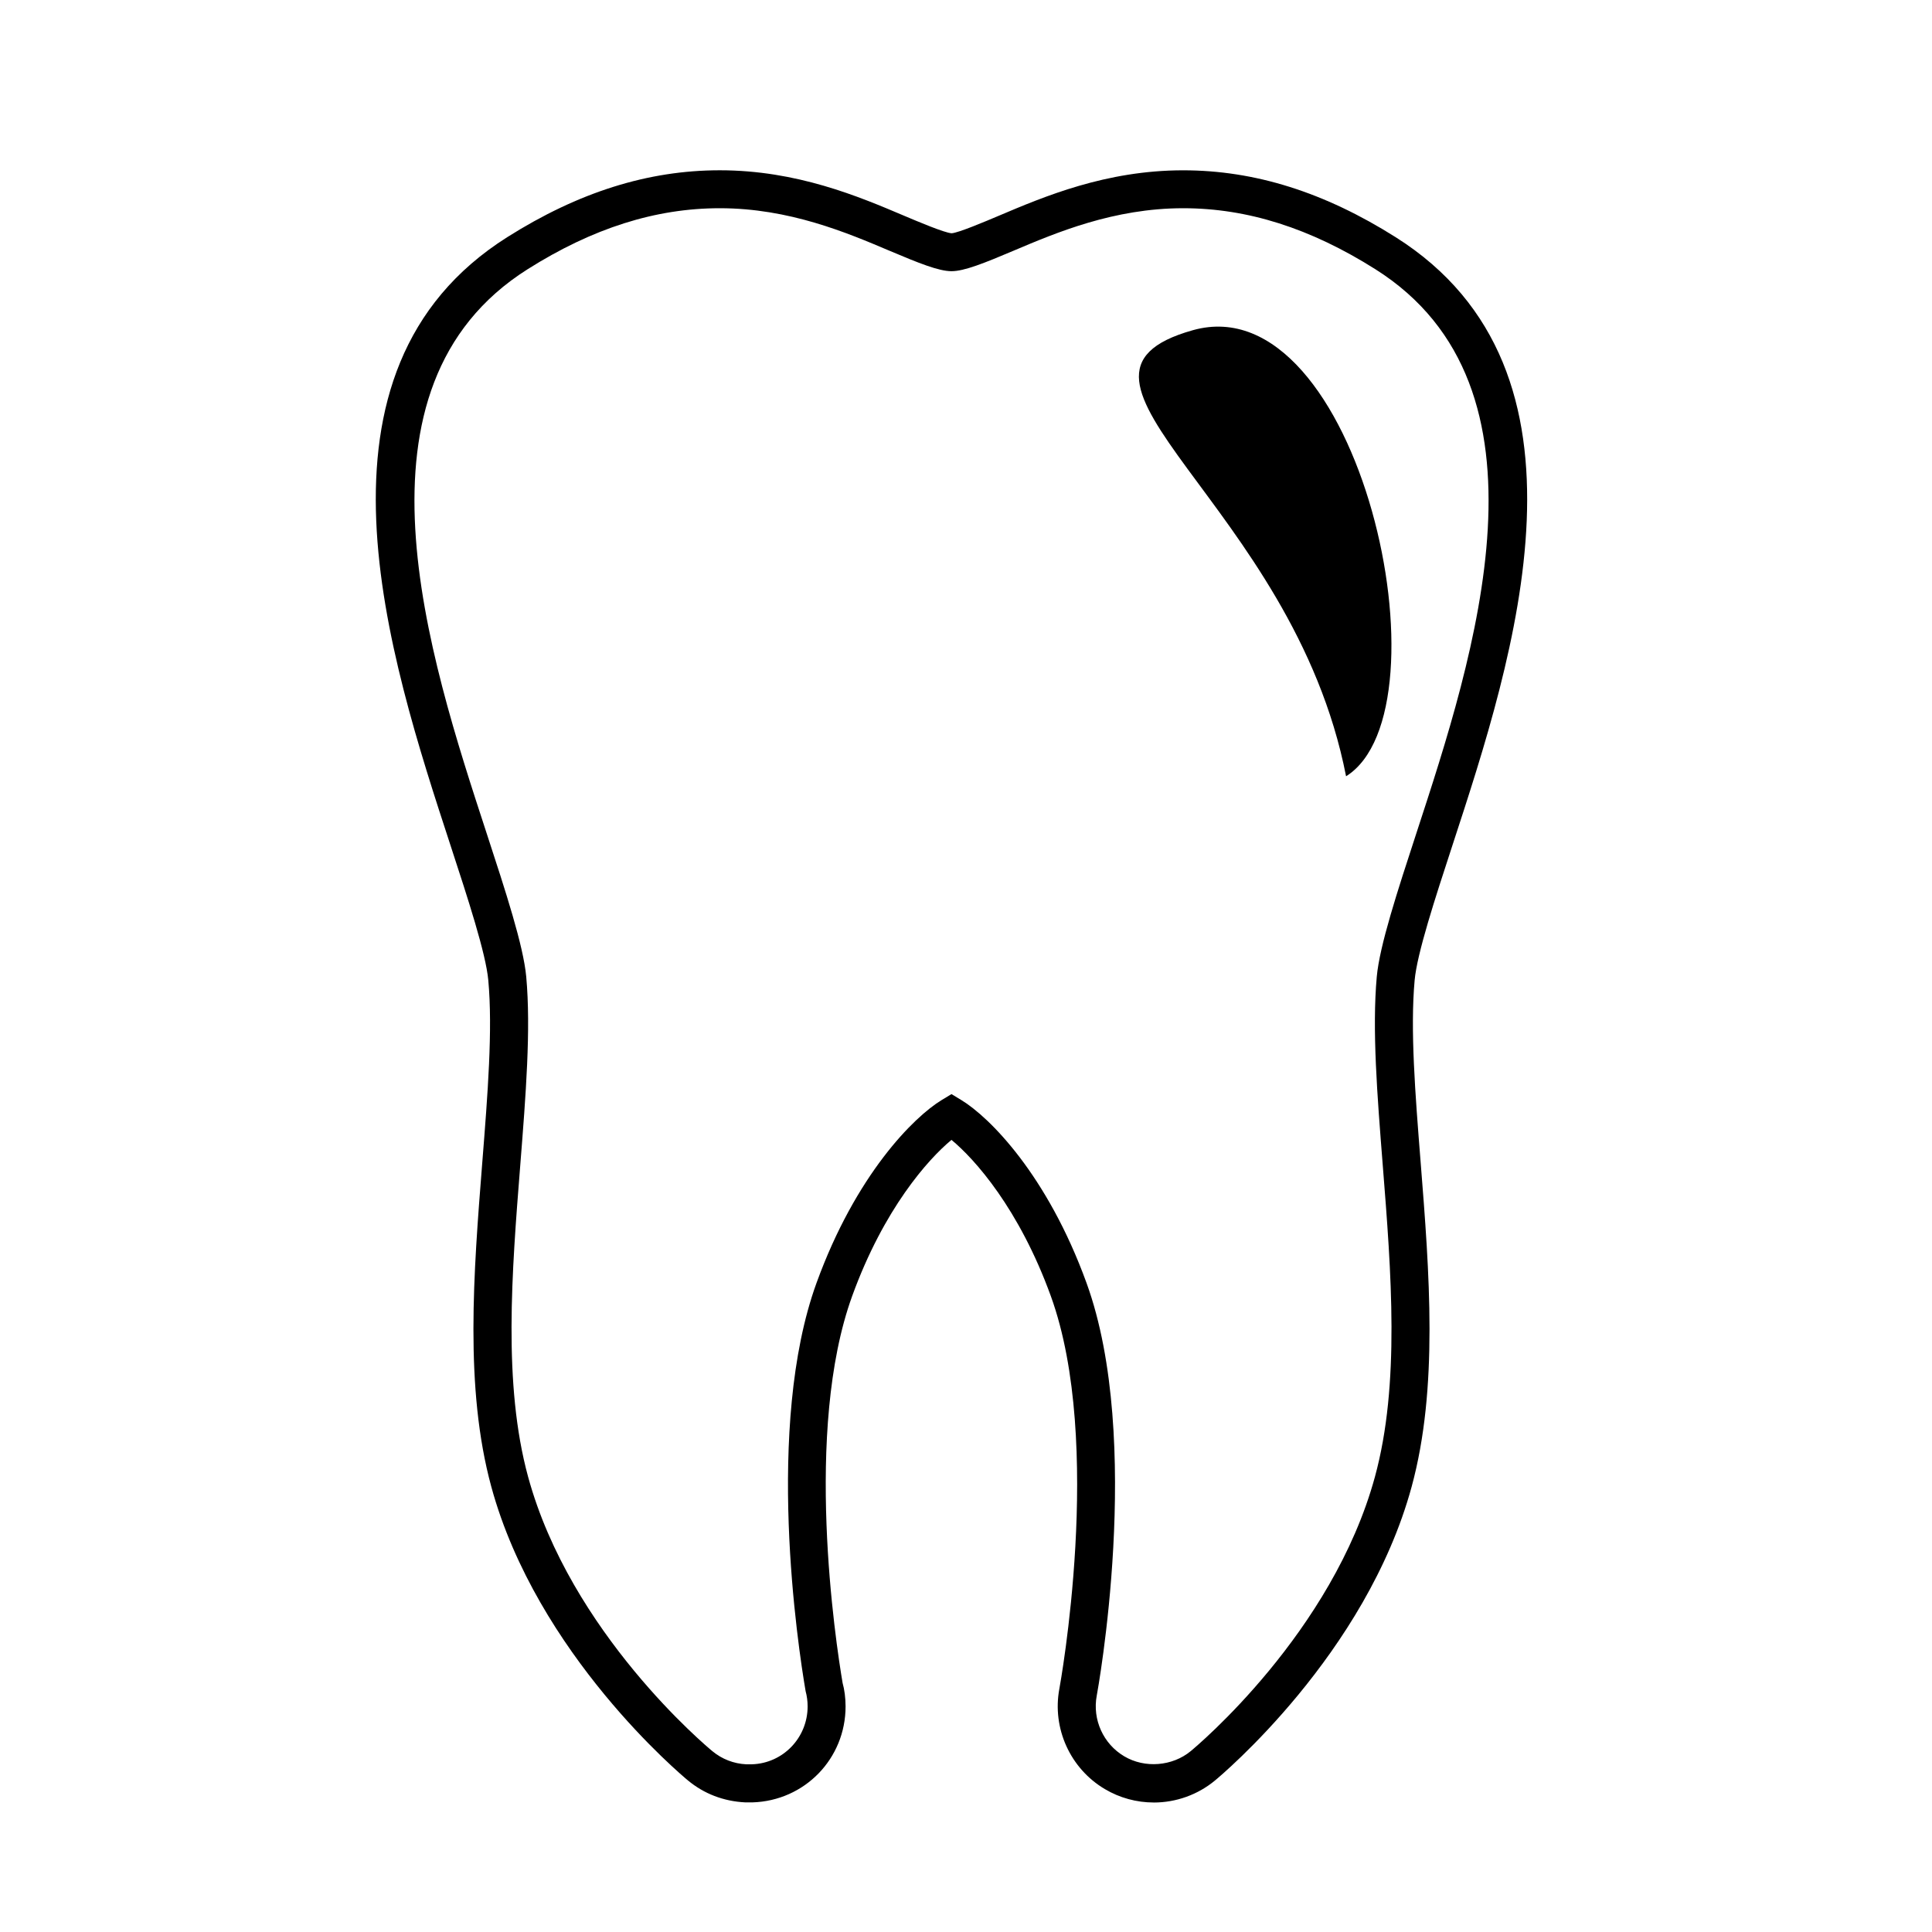 <?xml version="1.0" encoding="UTF-8"?>
<!-- The Best Svg Icon site in the world: iconSvg.co, Visit us! https://iconsvg.co -->
<svg fill="#000000" width="800px" height="800px" version="1.1" viewBox="144 144 512 512" xmlns="http://www.w3.org/2000/svg">
 <g>
  <path d="m460.14 231.5c44.113-12.348 68.809 100.57 40.582 118.22-14.113-72.344-84.691-105.87-40.582-118.22z"/>
  <path d="m449.76 621.68c-4.559 0-9.039-1.223-12.949-3.547-9.191-5.43-14.043-16.133-12.062-26.633 0.117-0.641 11.906-64.996-2.277-104.05-8.402-23.141-20.141-36.266-26.32-41.371-6.172 5.109-17.91 18.227-26.312 41.371-12.922 35.578-4.383 91.68-2.539 102.57 0.484 1.688 0.785 3.941 0.785 6.207 0 13.824-10.832 24.992-24.66 25.422h-1.934c-5.758-0.289-10.918-2.289-15.16-5.801-1.629-1.344-40.023-33.438-52.129-77.844-7.125-26.164-4.715-56.613-2.383-86.066 1.43-18.043 2.781-35.086 1.586-48.152-0.641-7.098-5.406-21.66-10.012-35.742-16.383-50.094-41.133-125.74 15.043-161.2 18.895-11.926 37.316-17.719 56.312-17.719 20.449 0 36.848 6.953 48.82 12.035 3.578 1.516 10.727 4.543 12.621 4.656 1.809-0.109 8.961-3.141 12.395-4.594 12.117-5.141 28.516-12.09 48.965-12.09 18.992 0 37.414 5.793 56.305 17.719 56.195 35.465 31.438 111.11 15.055 161.17-4.609 14.09-9.375 28.66-10.016 35.762-1.188 13.09 0.156 30.113 1.586 48.141 2.336 29.453 4.746 59.902-2.383 86.086-12.098 44.406-50.5 76.508-52.133 77.855-4.531 3.75-10.289 5.82-16.203 5.82zm-53.605-187.73 2.621 1.586c7.422 4.516 22.758 19.793 33.164 48.457 15.16 41.734 2.836 108.69 2.711 109.36-1.195 6.348 1.734 12.812 7.289 16.09 5.438 3.231 12.75 2.644 17.613-1.375 1.535-1.266 37.562-31.383 48.828-72.734 6.672-24.484 4.324-54.055 2.055-82.641-1.461-18.465-2.84-35.906-1.578-49.848 0.746-8.23 5.477-22.68 10.48-37.988 15.41-47.086 38.699-118.24-10.855-149.51-17.234-10.879-33.895-16.164-50.926-16.164-18.398 0-33.703 6.492-44.883 11.23-7.84 3.32-13.133 5.457-16.516 5.457-3.379 0-8.676-2.137-16.367-5.391-11.324-4.805-26.633-11.297-45.031-11.297-17.035 0-33.695 5.285-50.93 16.164-49.539 31.266-26.258 102.43-10.855 149.51 5.012 15.324 9.738 29.766 10.484 37.996 1.266 13.922-0.117 31.379-1.578 49.863-2.262 28.586-4.606 58.148 2.062 82.621 11.27 41.352 47.297 71.465 48.824 72.727 2.562 2.125 5.672 3.332 8.992 3.496l1.527-0.004c8.195-0.258 14.742-6.996 14.742-15.348 0-1.375-0.18-2.734-0.535-4.047-2.023-11.809-10.887-70.223 2.898-108.18 10.41-28.668 25.746-43.953 33.164-48.457z"/>
 </g>
</svg>